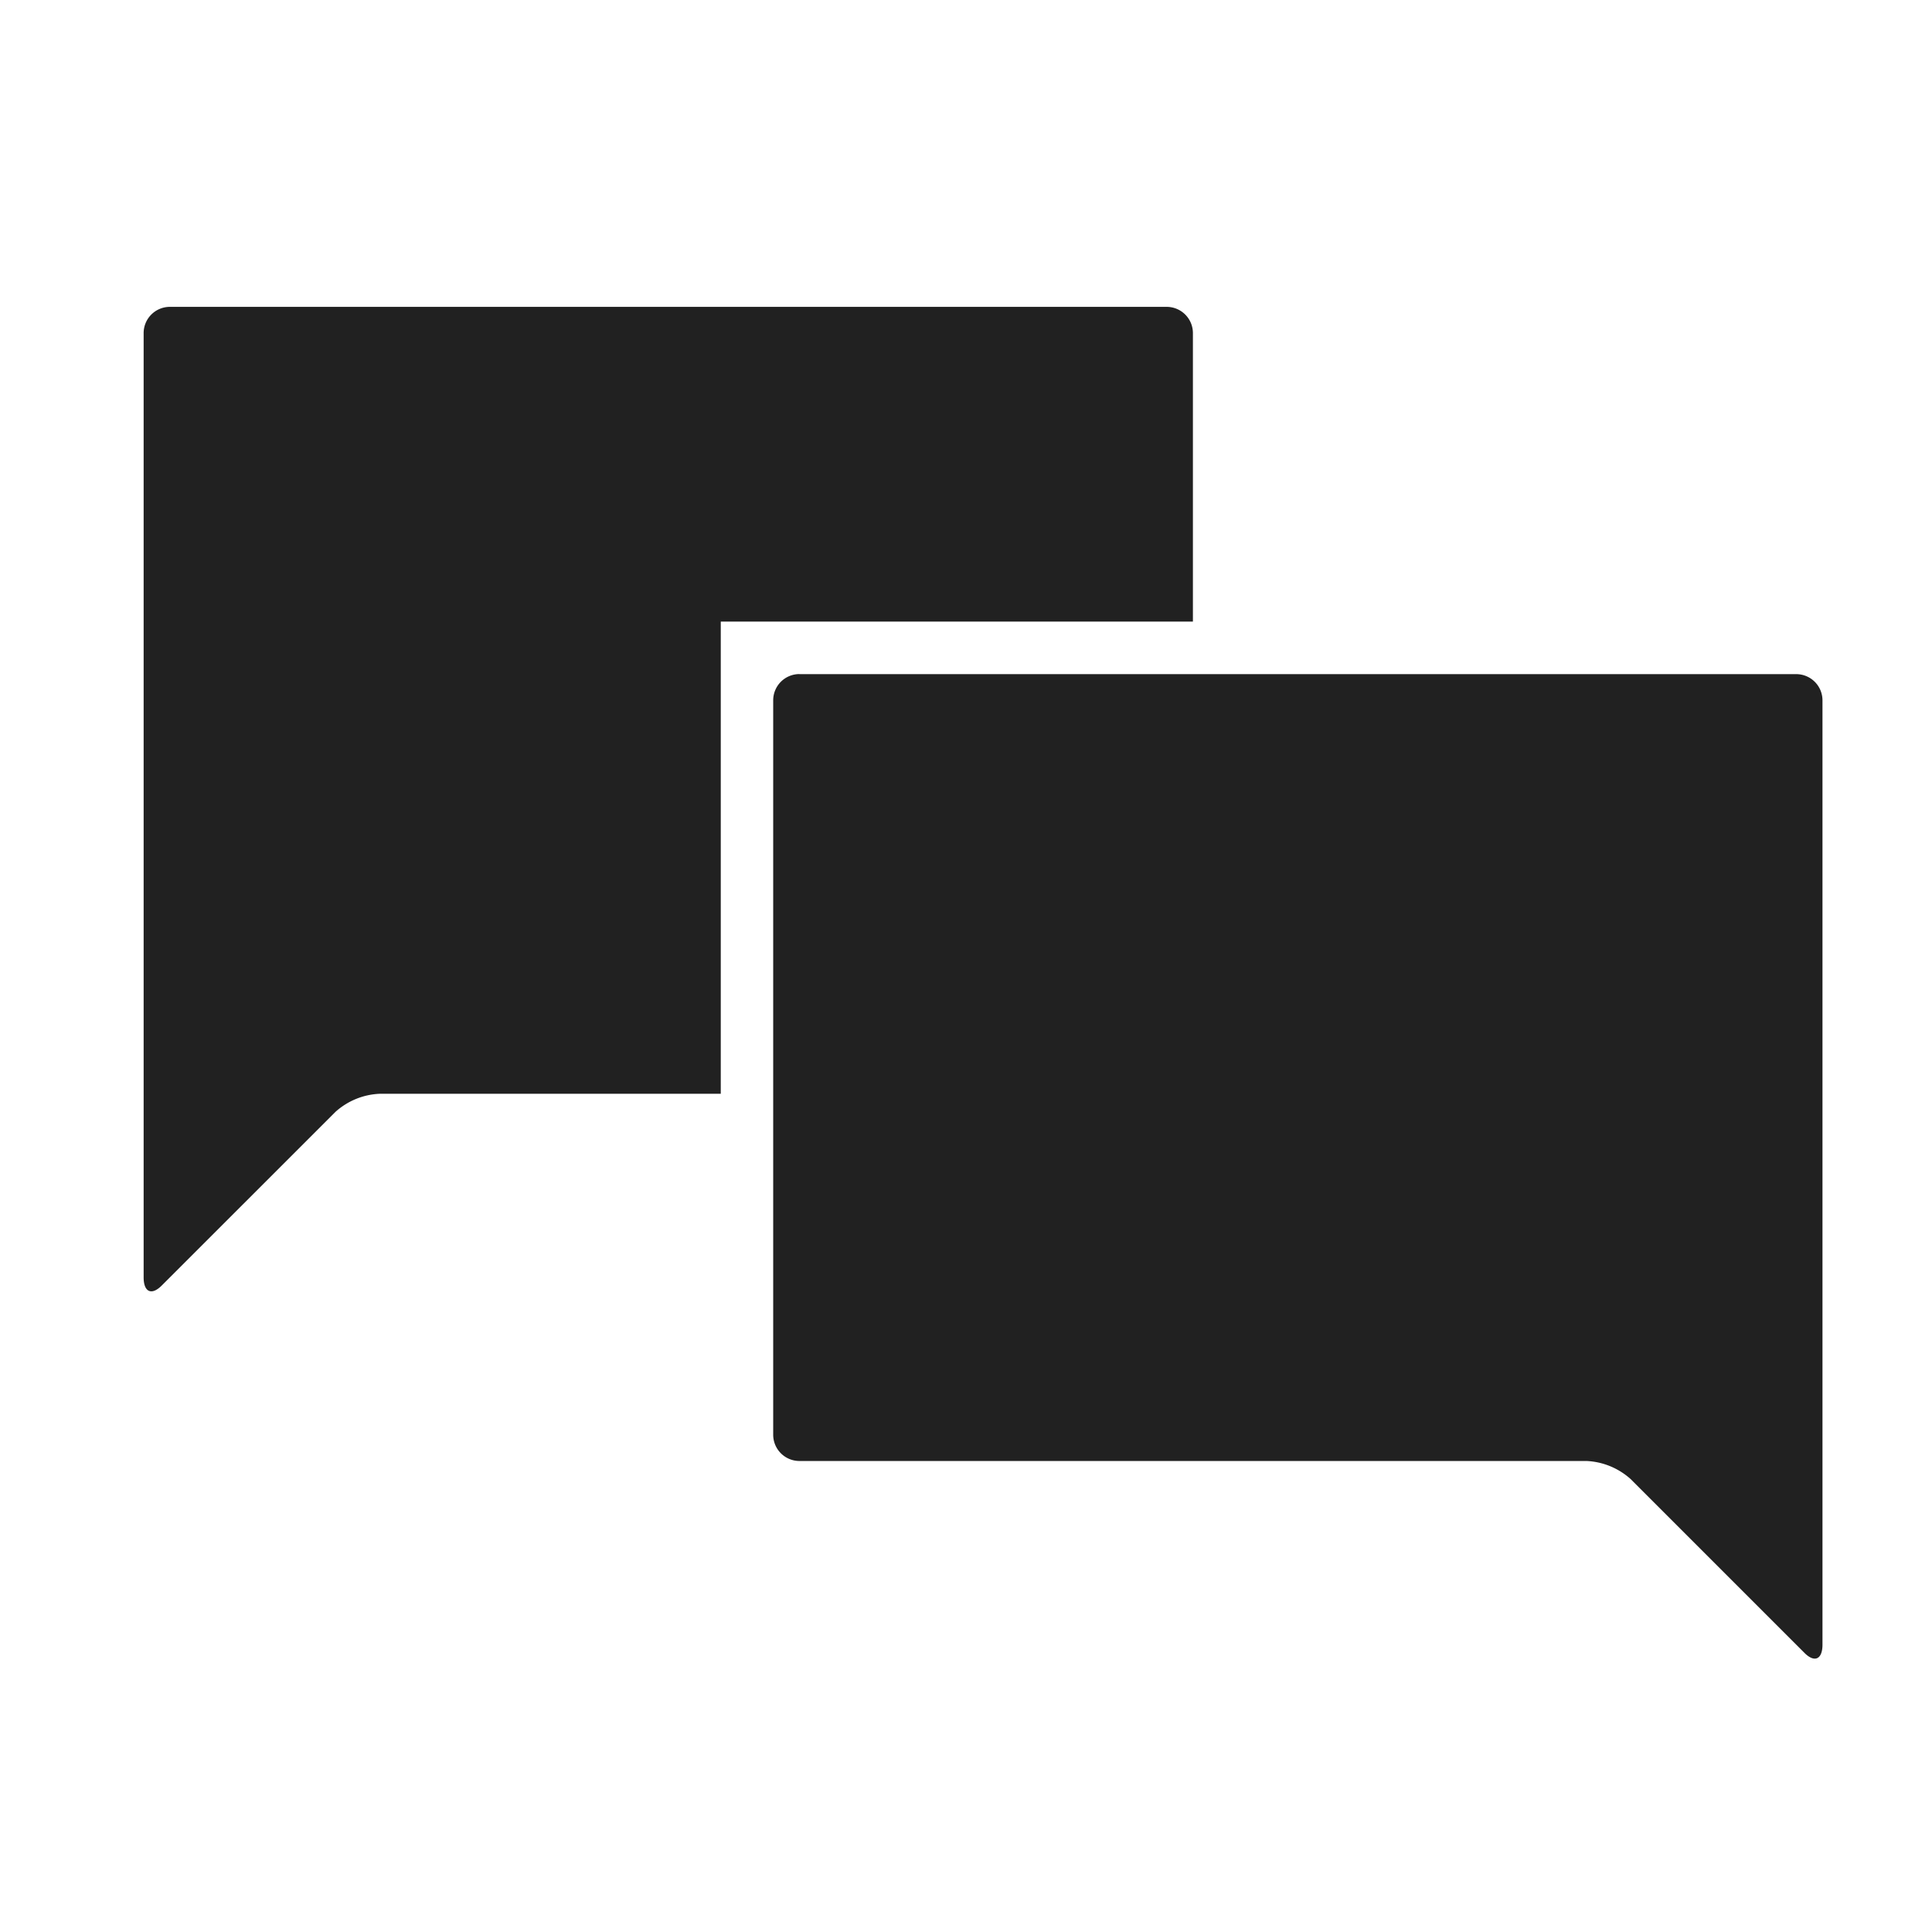 <svg xmlns="http://www.w3.org/2000/svg" width="29" height="29" fill="none"><path fill="#212121" d="M2.55 4.606A.394.394 0 0 0 2.156 5v14.174c0 .218.117.277.271.123l2.61-2.609c.183-.164.417-.26.664-.27h5.118V9.33h7.087V5a.394.394 0 0 0-.394-.394H2.55ZM12 10.118a.394.394 0 0 0-.394.394v11.025a.394.394 0 0 0 .394.393h11.812c.246.01.481.107.664.271l2.61 2.61c.153.153.27.094.27-.124V10.513a.394.394 0 0 0-.394-.394H12Z"/></svg>
